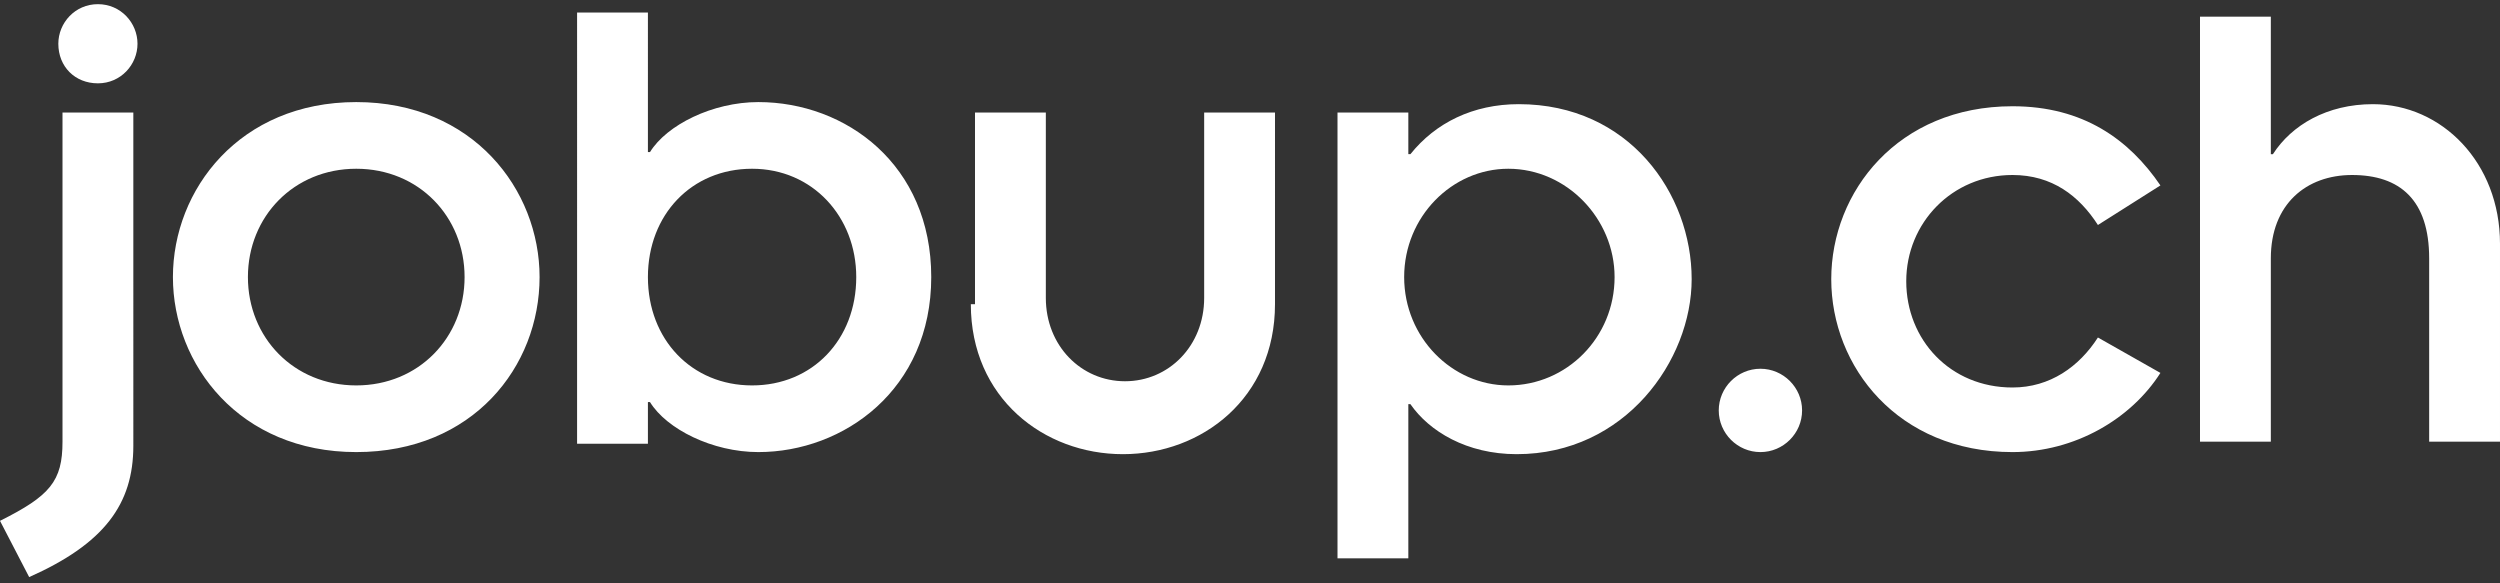 <?xml version="1.0" encoding="utf-8"?>
<!-- Generator: Adobe Illustrator 25.2.1, SVG Export Plug-In . SVG Version: 6.00 Build 0)  -->
<svg version="1.1" id="jobup" xmlns="http://www.w3.org/2000/svg" xmlns:xlink="http://www.w3.org/1999/xlink" x="0px" y="0px"
	 viewBox="0 0 120 28" style="enable-background:new 0 0 120 28;" xml:space="preserve">
<rect x="0" y="0" width="120" height="28" fill="#333333" stroke="none"/>
<style type="text/css">
	.st0{fill:#FFFFFF;}
</style>
<g>
	<path class="st0" d="M77.5,13.3c0,2.9-2.3,5.2-5.1,5.2c-2.7,0-5-2.3-5-5.2s2.3-5.2,5-5.2C75.2,8.1,77.5,10.5,77.5,13.3 M67.6,5.4
		h-3.4v21.4h3.4v-7.4h0.1c0.9,1.3,2.7,2.4,5.1,2.4c5.2,0,8.4-4.5,8.4-8.4c0-4.1-3-8.4-8.3-8.4c-2.2,0-4,0.9-5.2,2.4h-0.1L67.6,5.4
		L67.6,5.4z M46.6,14.6c0,4.5,3.5,7.2,7.3,7.2c3.8,0,7.3-2.7,7.3-7.2V5.4h-3.4v8.9c0,2.3-1.7,4-3.8,4s-3.8-1.7-3.8-4V5.4h-3.4V14.6z
		"/>
	<path class="st0" d="M105.6,21.2h3.4v-8.8c0-2.6,1.7-4,3.9-4c2.3,0,3.7,1.2,3.7,4v8.8h3.4v-9.5c0-3.9-2.8-6.7-6.1-6.7
		c-2.2,0-3.9,1-4.8,2.4H109V0.8h-3.4L105.6,21.2L105.6,21.2z M103.7,8.9c-1.5-2.2-3.7-3.8-7.1-3.8c-5.5,0-8.7,4.1-8.7,8.3
		s3.2,8.3,8.7,8.3c3,0,5.7-1.6,7.1-3.8l-3-1.7c-0.9,1.4-2.3,2.4-4.1,2.4c-3,0-5.1-2.3-5.1-5.1c0-2.8,2.2-5.1,5.1-5.1
		c1.9,0,3.2,1,4.1,2.4L103.7,8.9z M82.5,19.7c0,1.1,0.9,2,2,2c1.1,0,2-0.9,2-2c0-1.1-0.9-2-2-2S82.5,18.6,82.5,19.7"/>
	<path class="st0" d="M41.1,13.3c0,3-2.1,5.2-5,5.2c-2.9,0-5-2.2-5-5.2c0-3,2.1-5.2,5-5.2C39,8.1,41.1,10.4,41.1,13.3 M27.7,21.3
		h3.4v-2h0.1c0.8,1.3,3,2.4,5.2,2.4c4.1,0,8.3-3,8.3-8.4s-4.1-8.4-8.3-8.4c-2.2,0-4.4,1.1-5.2,2.4h-0.1V0.6h-3.4L27.7,21.3
		L27.7,21.3z M11.9,13.3c0-2.9,2.2-5.2,5.2-5.2c3,0,5.2,2.3,5.2,5.2s-2.2,5.2-5.2,5.2C14.1,18.5,11.9,16.2,11.9,13.3 M8.3,13.3
		c0,4.2,3.2,8.4,8.8,8.4s8.8-4.1,8.8-8.4c0-4.2-3.2-8.4-8.8-8.4S8.3,9.1,8.3,13.3 M2.8,2.1C2.8,3.2,3.6,4,4.7,4s1.9-0.9,1.9-1.9
		S5.8,0.2,4.7,0.2C3.6,0.2,2.8,1.1,2.8,2.1 M3,21.2c0,1.9-0.6,2.6-3,3.8l1.4,2.7c3.6-1.6,5-3.5,5-6.3V5.4H3V21.2z"/>
</g>
</svg>
